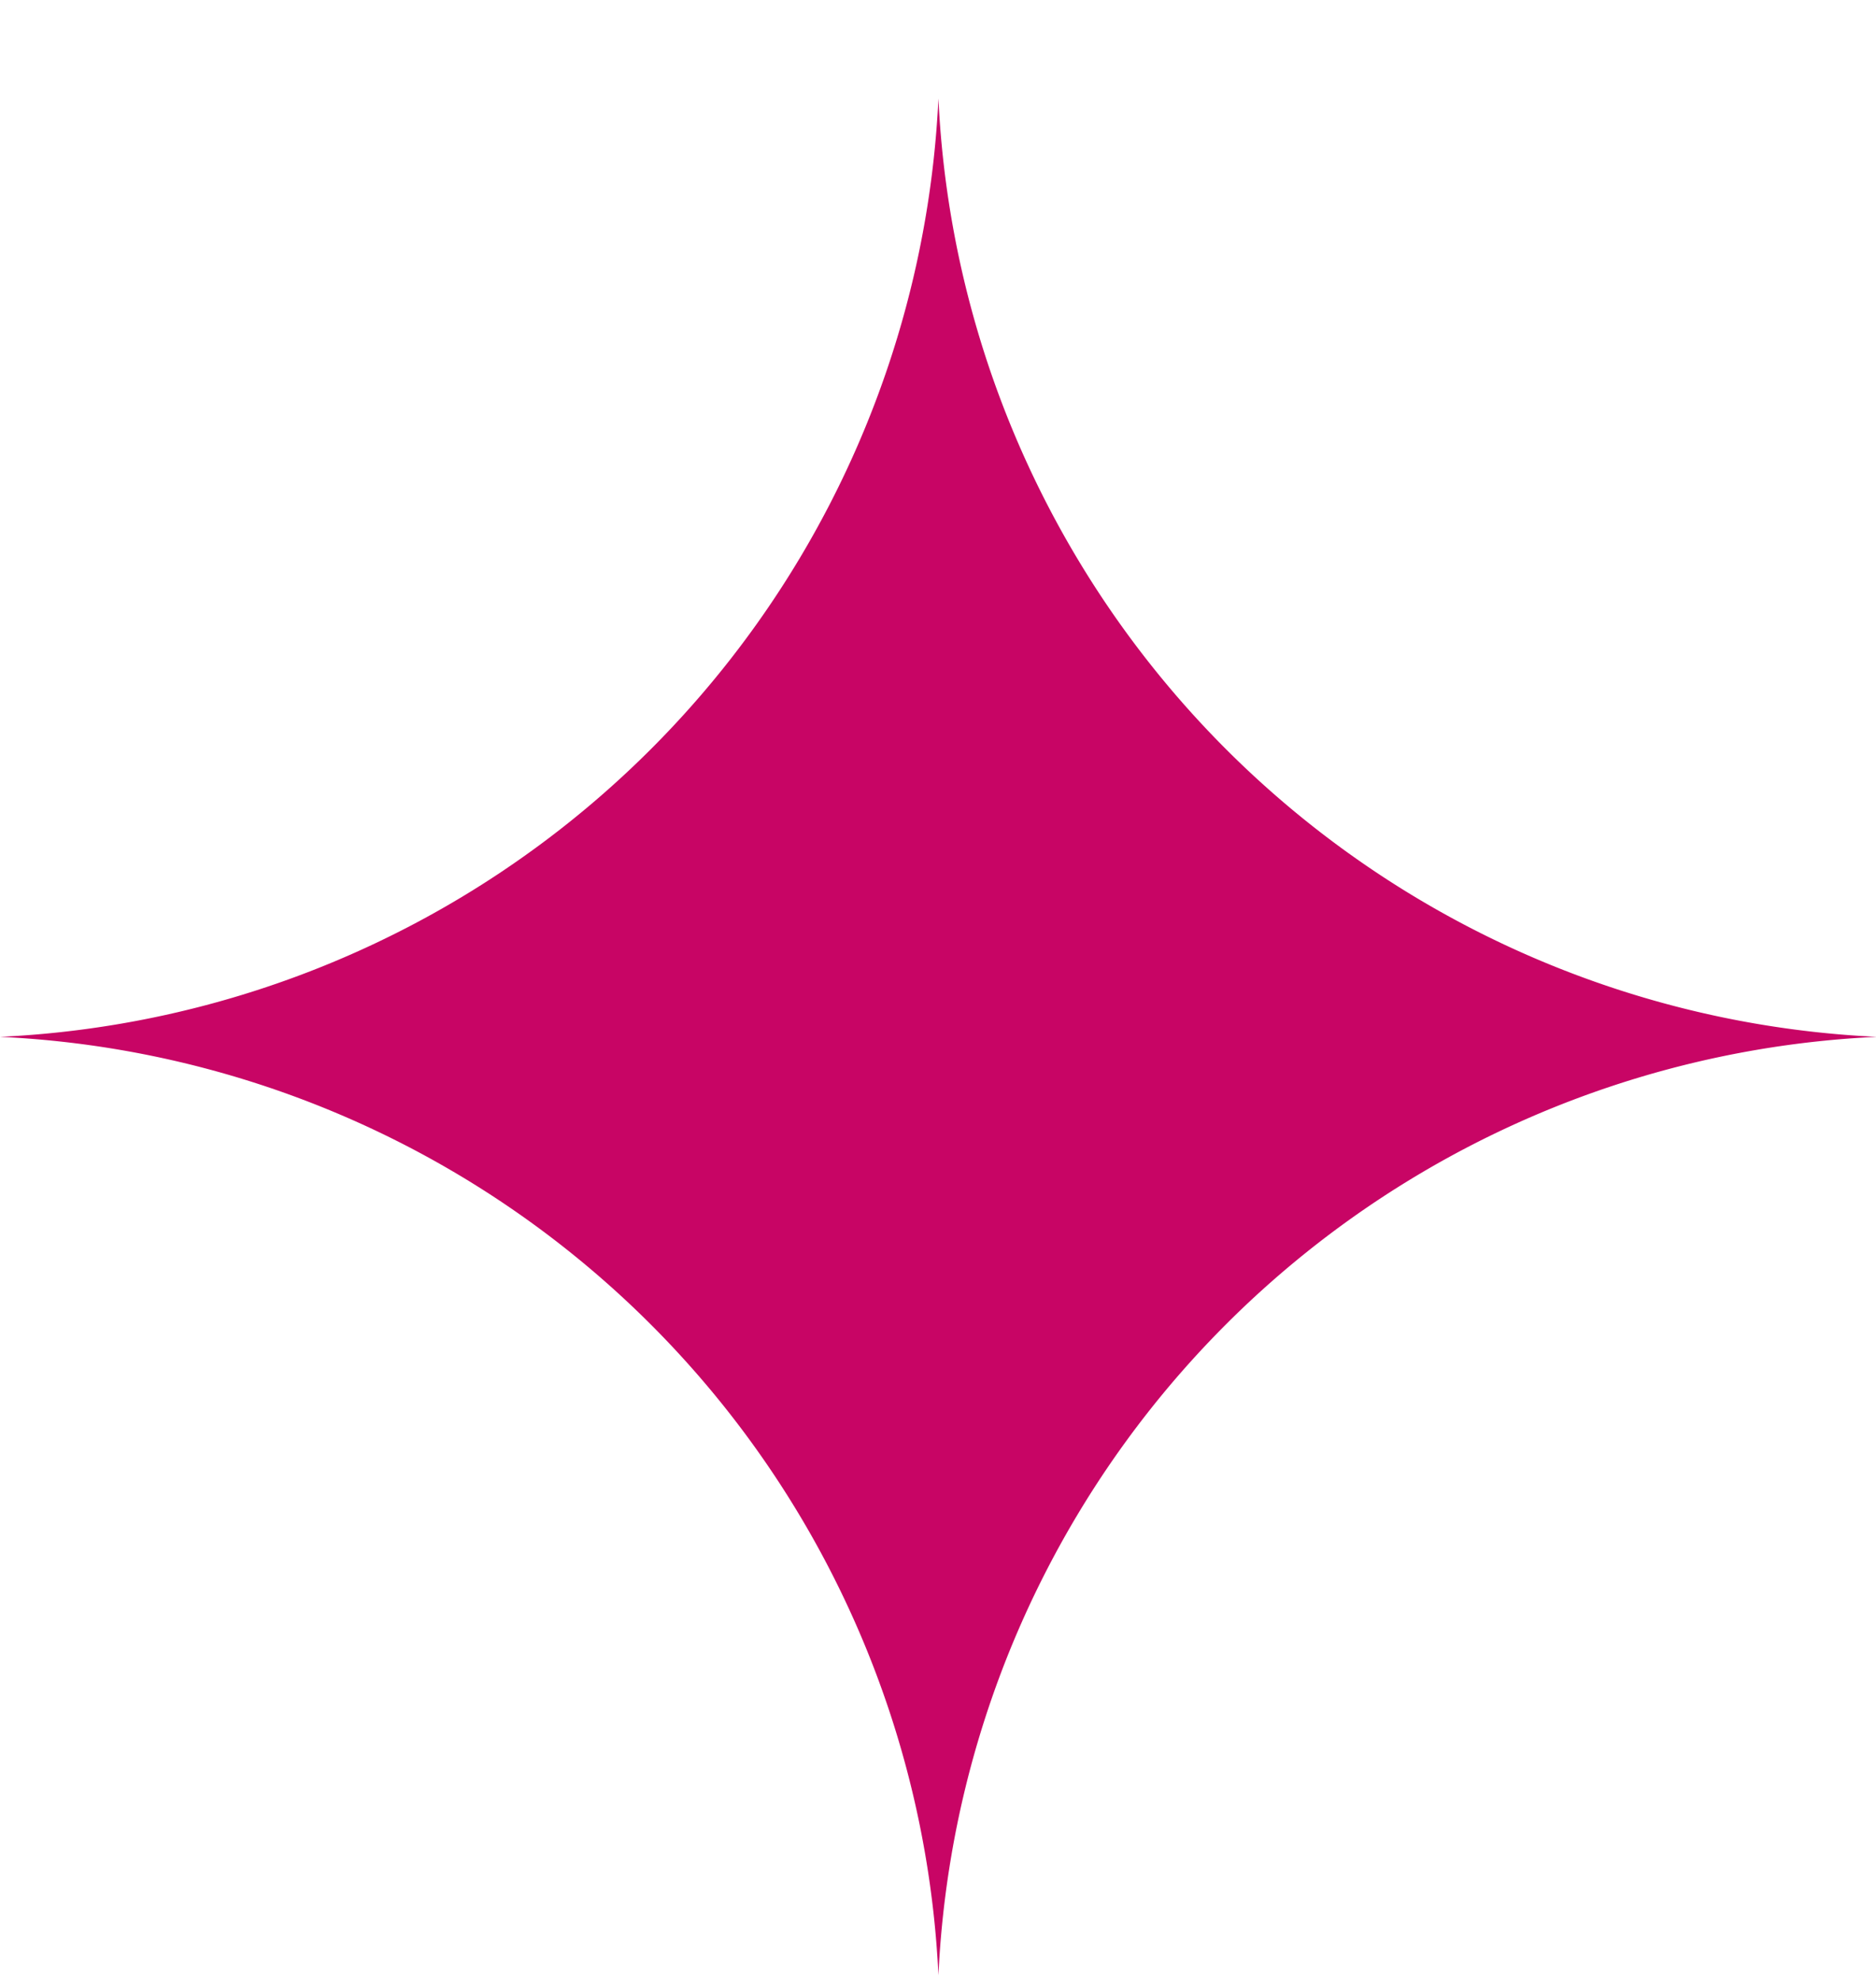 <svg width="18" height="19" fill="none" xmlns="http://www.w3.org/2000/svg"><path fill-rule="evenodd" clip-rule="evenodd" d="M9.004 18.945a9.453 9.453 0 0 1 9.004-9 9.456 9.456 0 0 1-9.004-9 9.456 9.456 0 0 1-9.004 9 9.456 9.456 0 0 1 9.004 9Z" fill="#C80565"/></svg>